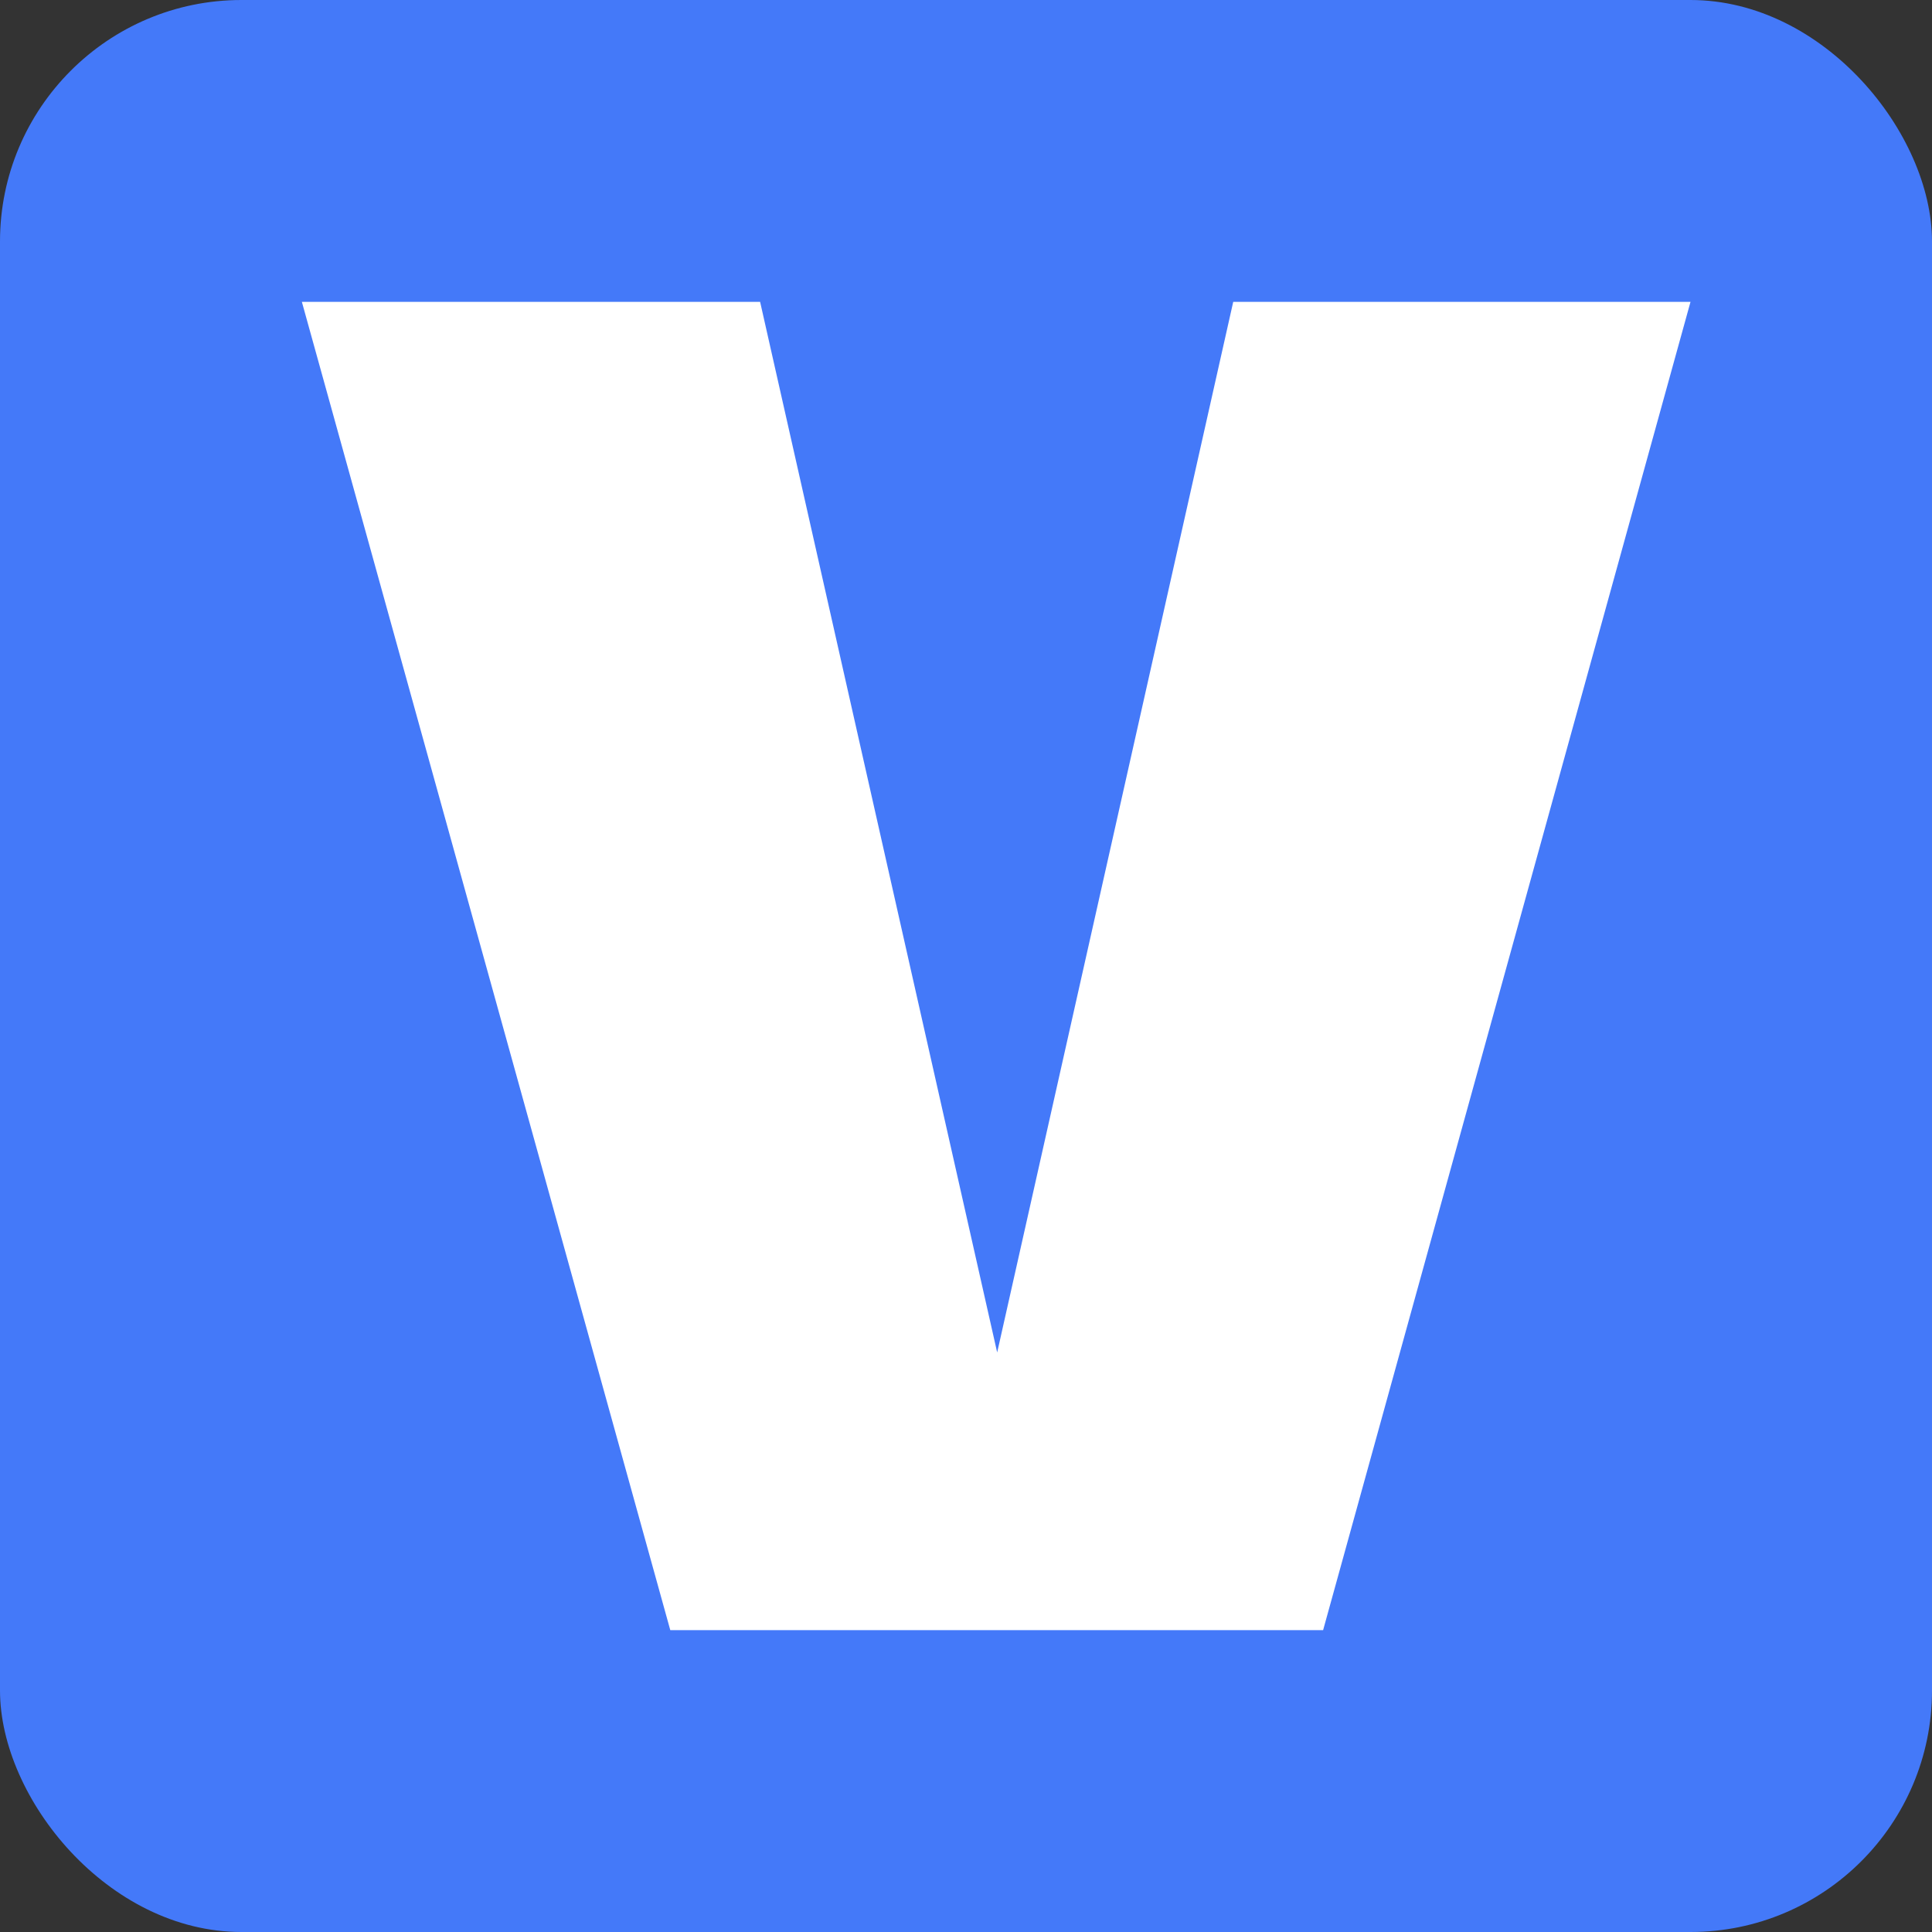 <?xml version="1.0" encoding="UTF-8"?> <svg xmlns="http://www.w3.org/2000/svg" width="32" height="32" viewBox="0 0 32 32" fill="none"><rect x="0" y="0" width="32" height="32" fill="#333333" stroke="none"/><rect width="32" height="32" rx="4" fill="#4479F9"></rect><path d="M11.102 27L5 5H12.59L16.598 22.763H16.435L20.426 5H28L21.915 27H11.102Z" fill="white"></path></svg> 
